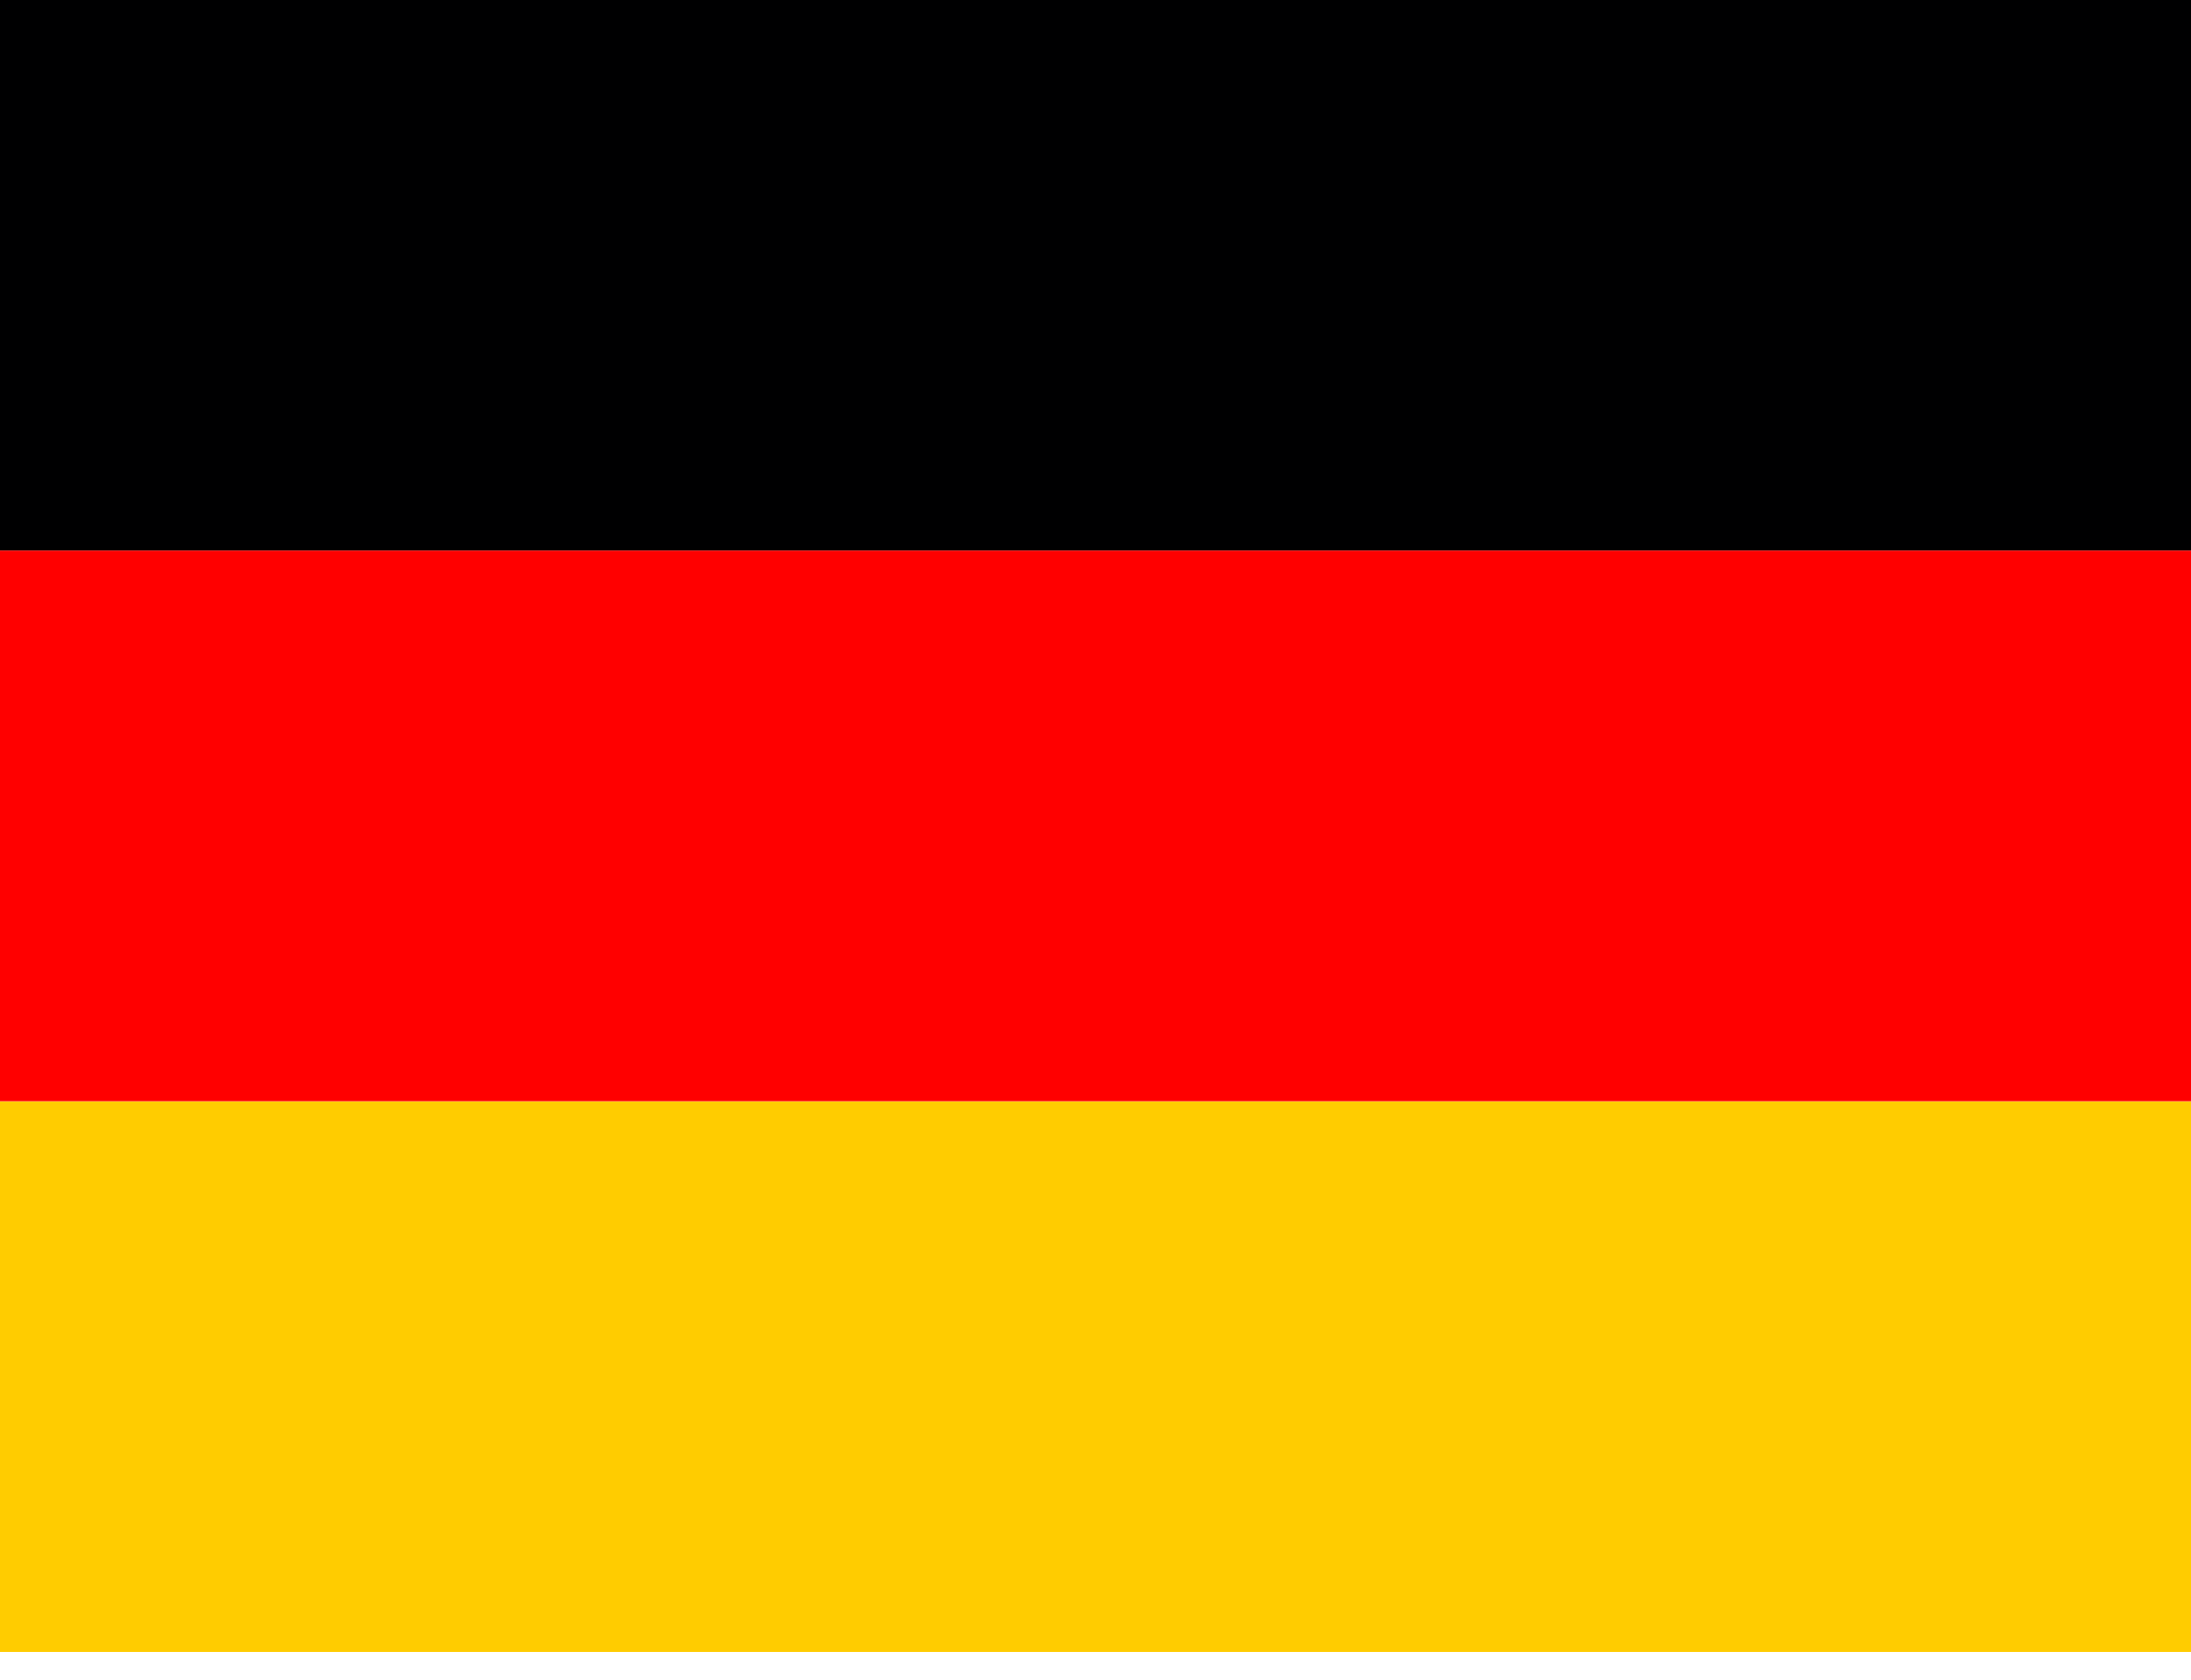<svg width="30" height="23" viewBox="0 0 30 23" fill="none" xmlns="http://www.w3.org/2000/svg">
<path d="M0 15.08H30V22.62H0V15.08Z" fill="#FFCC00"/>
<path d="M0 0H30V7.54H0V0Z" fill="#000001"/>
<path d="M0 7.539H30V15.079H0V7.539Z" fill="#FF0000"/>
</svg>

